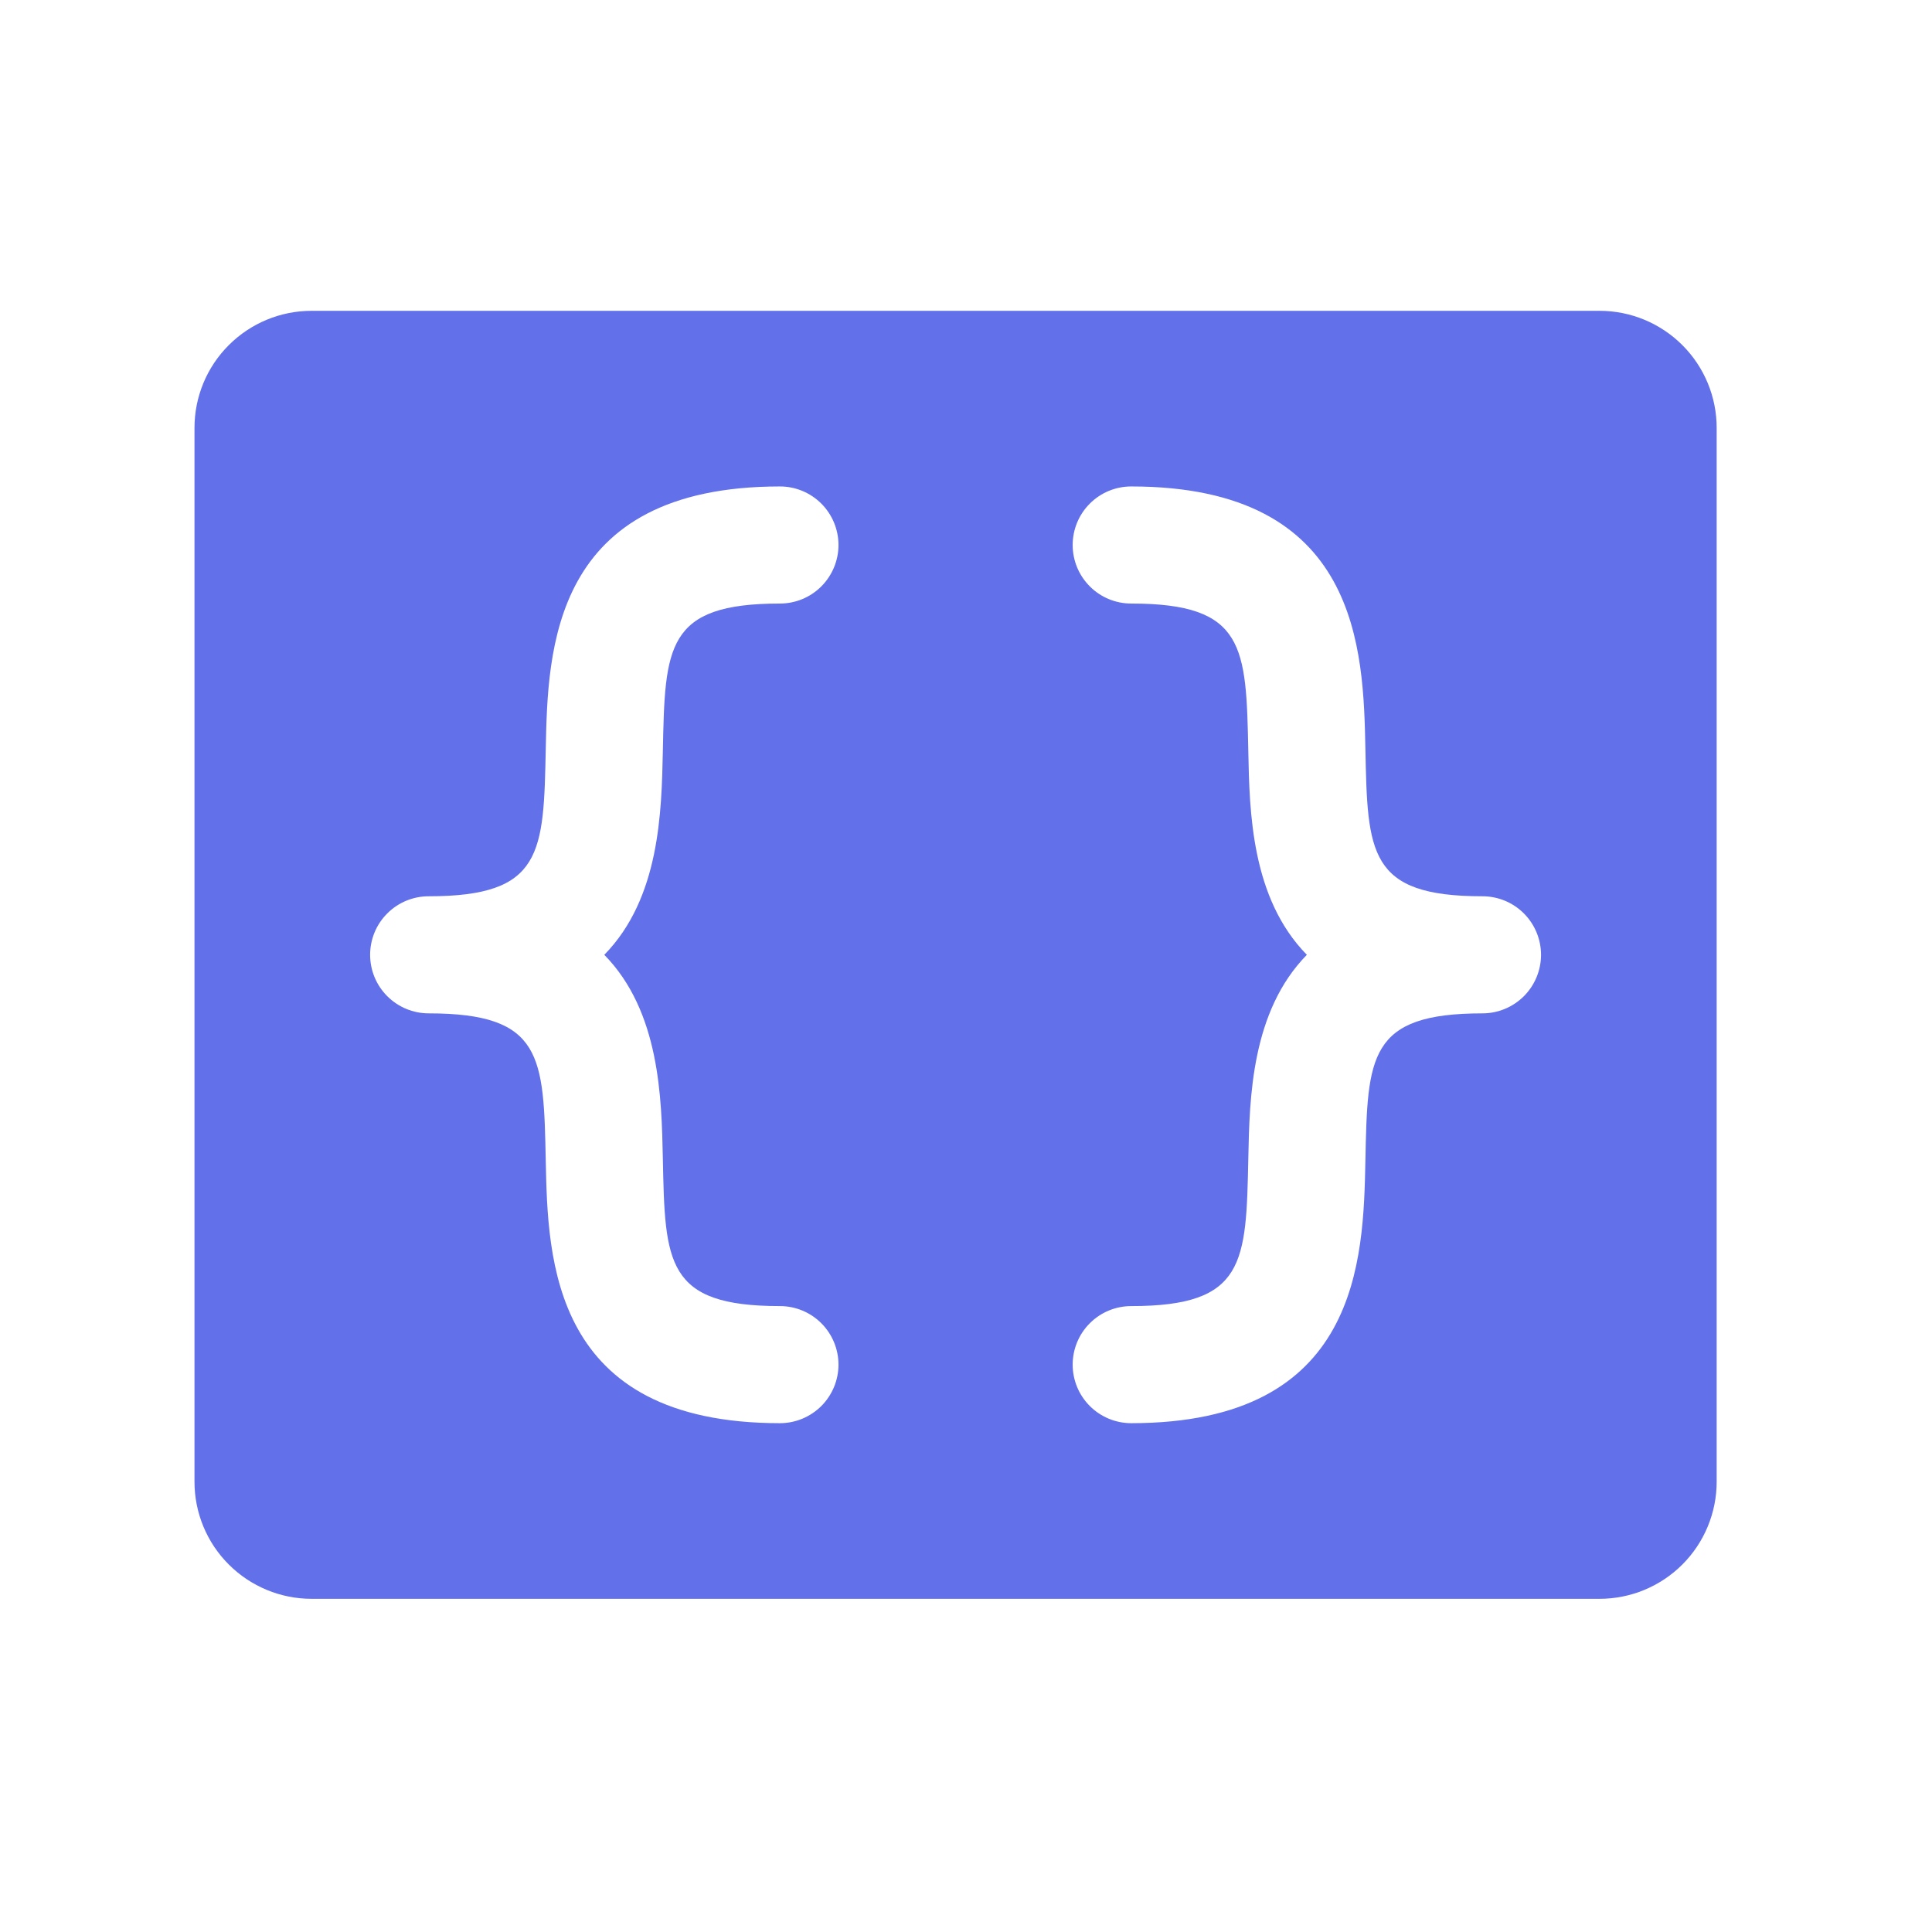 <svg width="33" height="33" viewBox="0 0 33 33" fill="none" xmlns="http://www.w3.org/2000/svg">
<g clip-path="url(#clip0_35_34328)">
<path d="M27.322 5.309H5.322C4.791 5.309 4.283 5.52 3.908 5.895C3.532 6.27 3.322 6.778 3.322 7.309V25.309C3.322 25.839 3.532 26.348 3.908 26.723C4.283 27.098 4.791 27.309 5.322 27.309H27.322C27.852 27.309 28.361 27.098 28.736 26.723C29.111 26.348 29.322 25.839 29.322 25.309V7.309C29.322 6.778 29.111 6.27 28.736 5.895C28.361 5.52 27.852 5.309 27.322 5.309ZM11.322 19.789C11.358 21.571 11.373 22.309 13.322 22.309C13.587 22.309 13.841 22.414 14.029 22.602C14.216 22.789 14.322 23.044 14.322 23.309C14.322 23.574 14.216 23.828 14.029 24.016C13.841 24.203 13.587 24.309 13.322 24.309C9.413 24.309 9.357 21.505 9.322 19.829C9.286 18.046 9.271 17.309 7.322 17.309C7.057 17.309 6.802 17.203 6.615 17.016C6.427 16.828 6.322 16.574 6.322 16.309C6.322 16.044 6.427 15.789 6.615 15.602C6.802 15.414 7.057 15.309 7.322 15.309C9.271 15.309 9.286 14.571 9.322 12.789C9.357 11.113 9.413 8.309 13.322 8.309C13.587 8.309 13.841 8.414 14.029 8.602C14.216 8.789 14.322 9.044 14.322 9.309C14.322 9.574 14.216 9.828 14.029 10.016C13.841 10.204 13.587 10.309 13.322 10.309C11.373 10.309 11.358 11.046 11.322 12.829C11.3 13.868 11.271 15.34 10.322 16.309C11.271 17.278 11.3 18.75 11.322 19.789ZM25.322 17.309C23.373 17.309 23.358 18.046 23.322 19.829C23.287 21.505 23.23 24.309 19.322 24.309C19.057 24.309 18.802 24.203 18.615 24.016C18.427 23.828 18.322 23.574 18.322 23.309C18.322 23.044 18.427 22.789 18.615 22.602C18.802 22.414 19.057 22.309 19.322 22.309C21.27 22.309 21.285 21.571 21.322 19.789C21.343 18.75 21.373 17.278 22.322 16.309C21.372 15.34 21.342 13.868 21.322 12.829C21.285 11.046 21.27 10.309 19.322 10.309C19.057 10.309 18.802 10.204 18.615 10.016C18.427 9.828 18.322 9.574 18.322 9.309C18.322 9.044 18.427 8.789 18.615 8.602C18.802 8.414 19.057 8.309 19.322 8.309C23.23 8.309 23.287 11.113 23.322 12.789C23.358 14.571 23.373 15.309 25.322 15.309C25.587 15.309 25.841 15.414 26.029 15.602C26.216 15.789 26.322 16.044 26.322 16.309C26.322 16.574 26.216 16.828 26.029 17.016C25.841 17.203 25.587 17.309 25.322 17.309Z" fill="#6270EA"/>
</g>
<defs>
<clipPath id="clip0_35_34328">
<rect width="32" height="32" fill="white" transform="translate(0.322 0.309)"/>
</clipPath>
</defs>
</svg>
